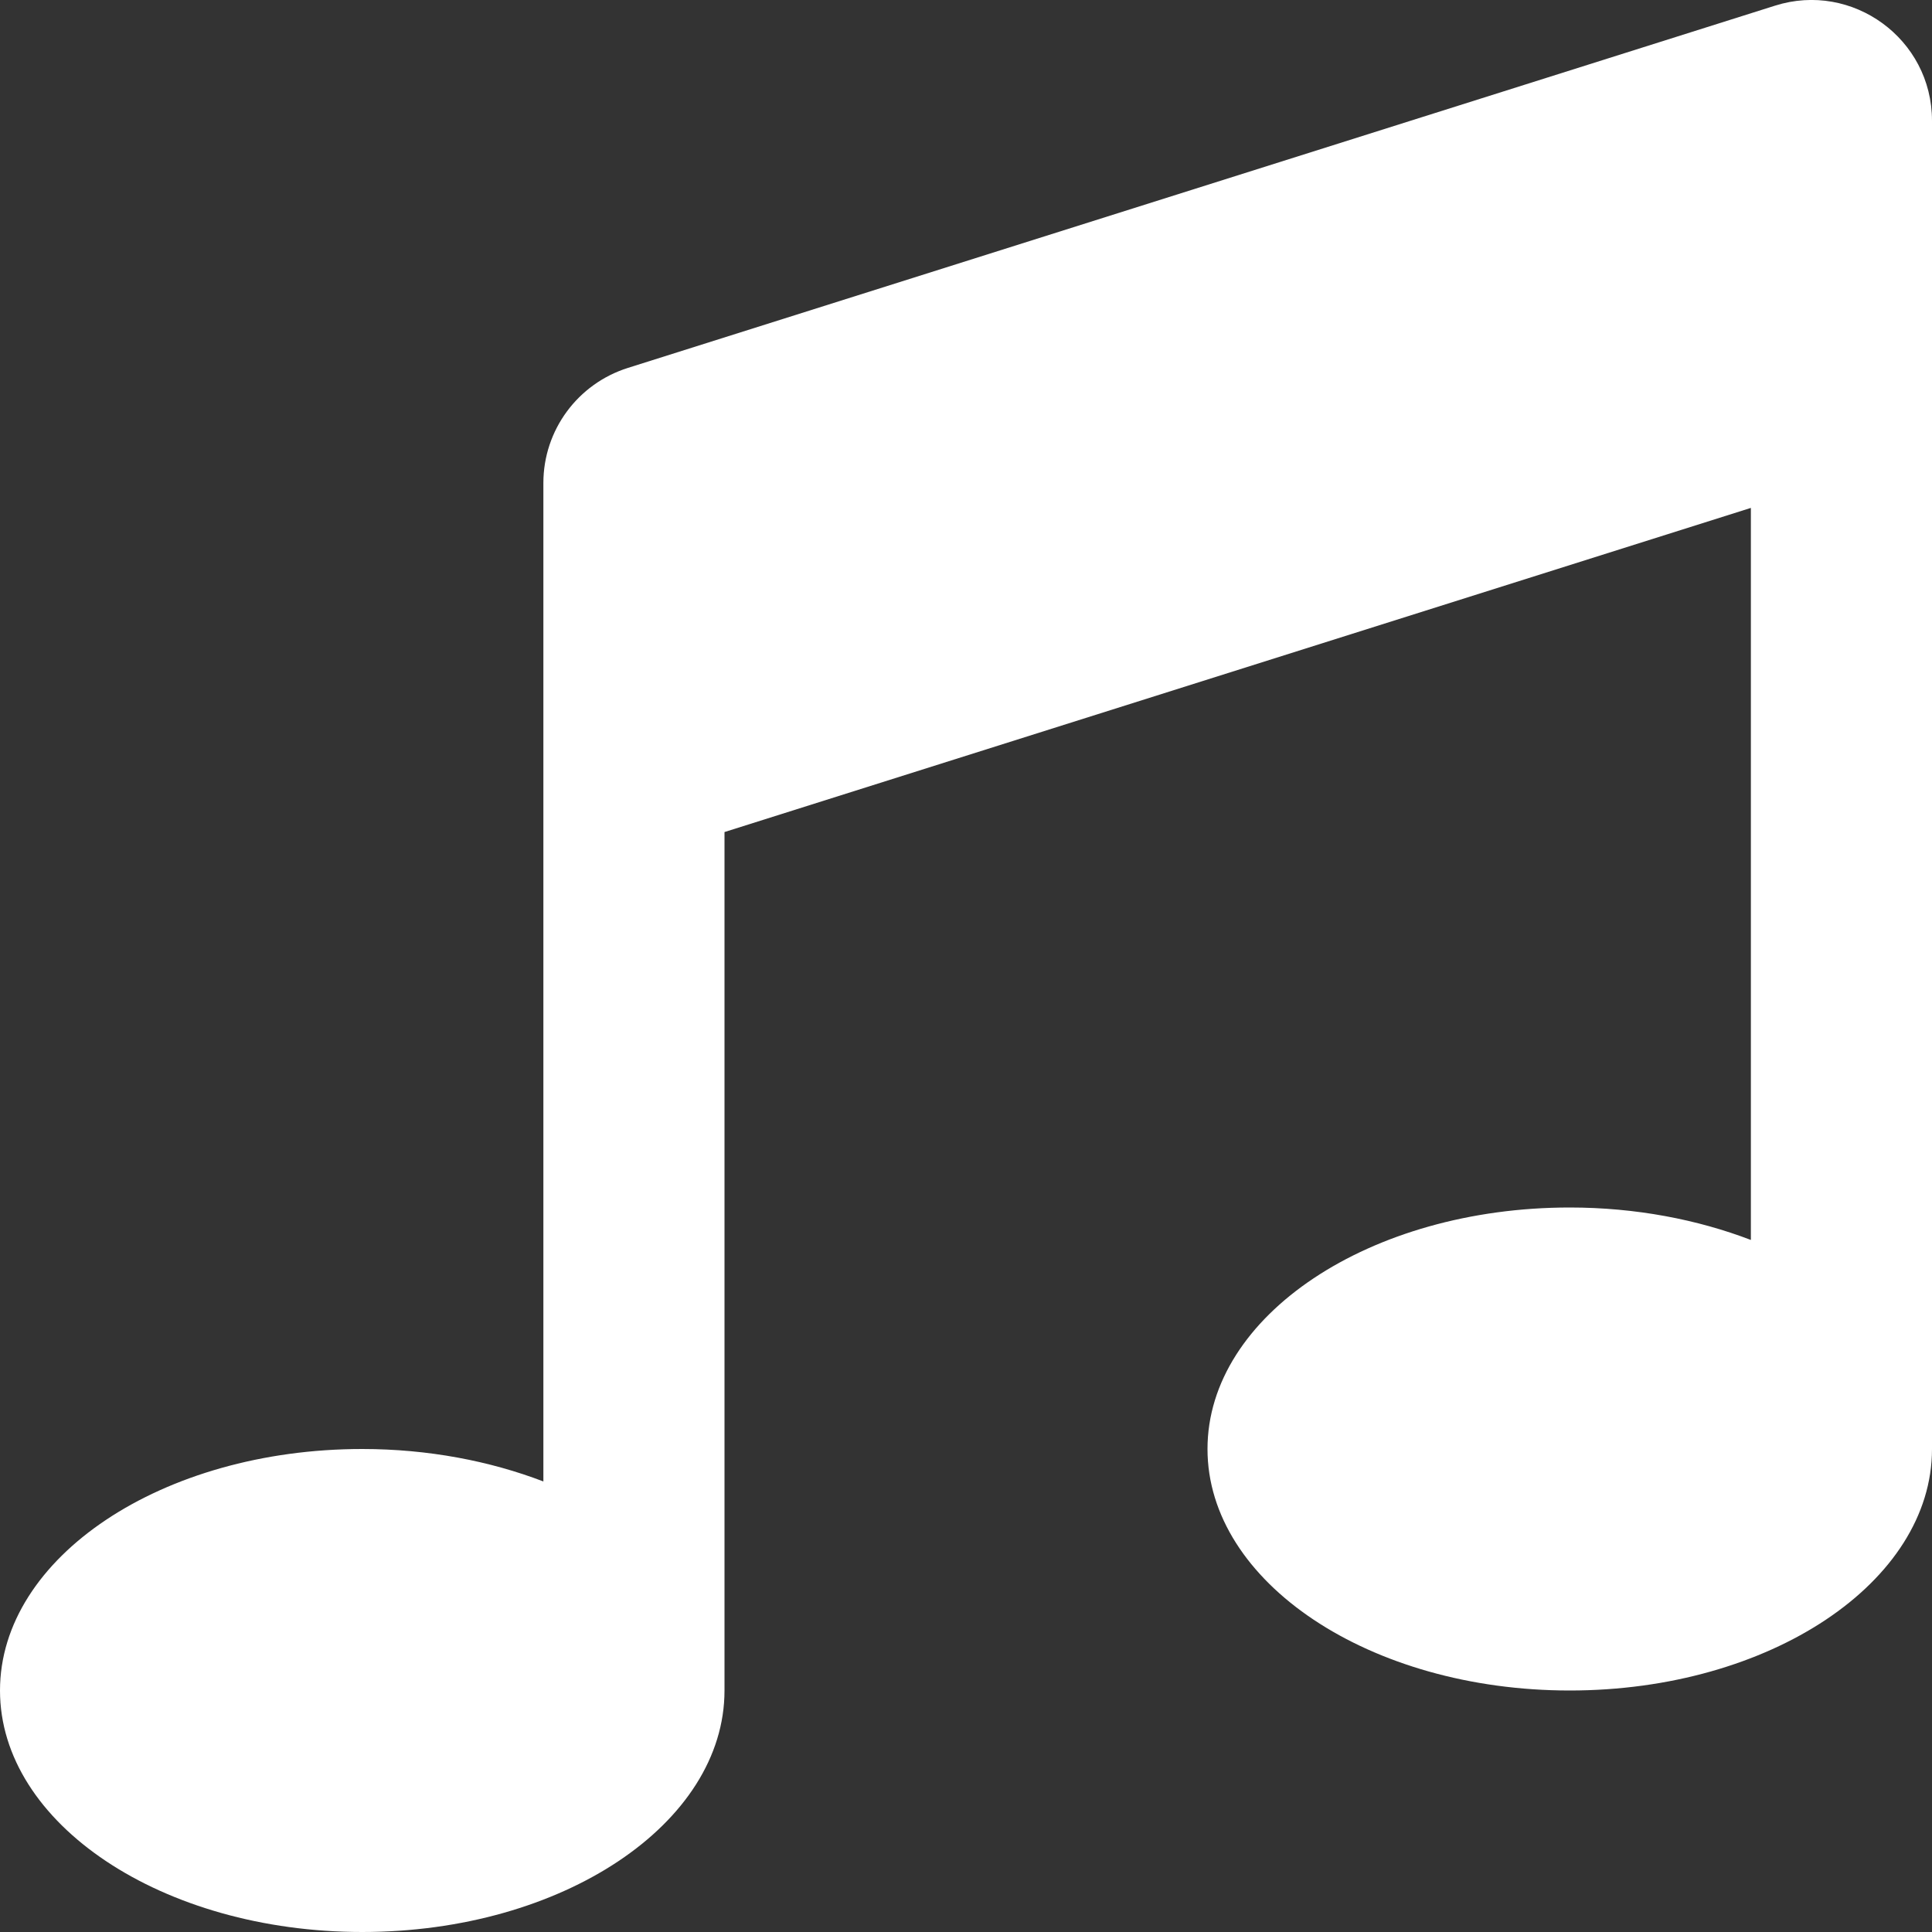 <?xml version="1.0" encoding="utf-8"?>
<!-- Generator: Adobe Illustrator 26.1.0, SVG Export Plug-In . SVG Version: 6.00 Build 0)  -->
<svg version="1.1" id="Capa_1" xmlns="http://www.w3.org/2000/svg" xmlns:xlink="http://www.w3.org/1999/xlink" x="0px" y="0px"
	 viewBox="0 0 512 512" style="enable-background:new 0 0 512 512;" xml:space="preserve">
<rect x="0" y="0" width="512" height="512" fill="#333333" stroke="none"/>
<style type="text/css">
	.st0{fill:#FFFFFF;}
</style>
<path class="st0" d="M470.4,1.5l-304,96C153.1,101.7,144,114,144,128v264.6c-14.1-5.4-30.5-8.6-48-8.6c-53,0-96,28.7-96,64
	s43,64,96,64s96-28.7,96-64V220.5l272-85.9v194c-14.1-5.4-30.5-8.6-48-8.6c-53,0-96,28.7-96,64s43,64,96,64s96-28.7,96-64V32
	C512,10.3,490.9-5,470.4,1.5z"/>
</svg>
